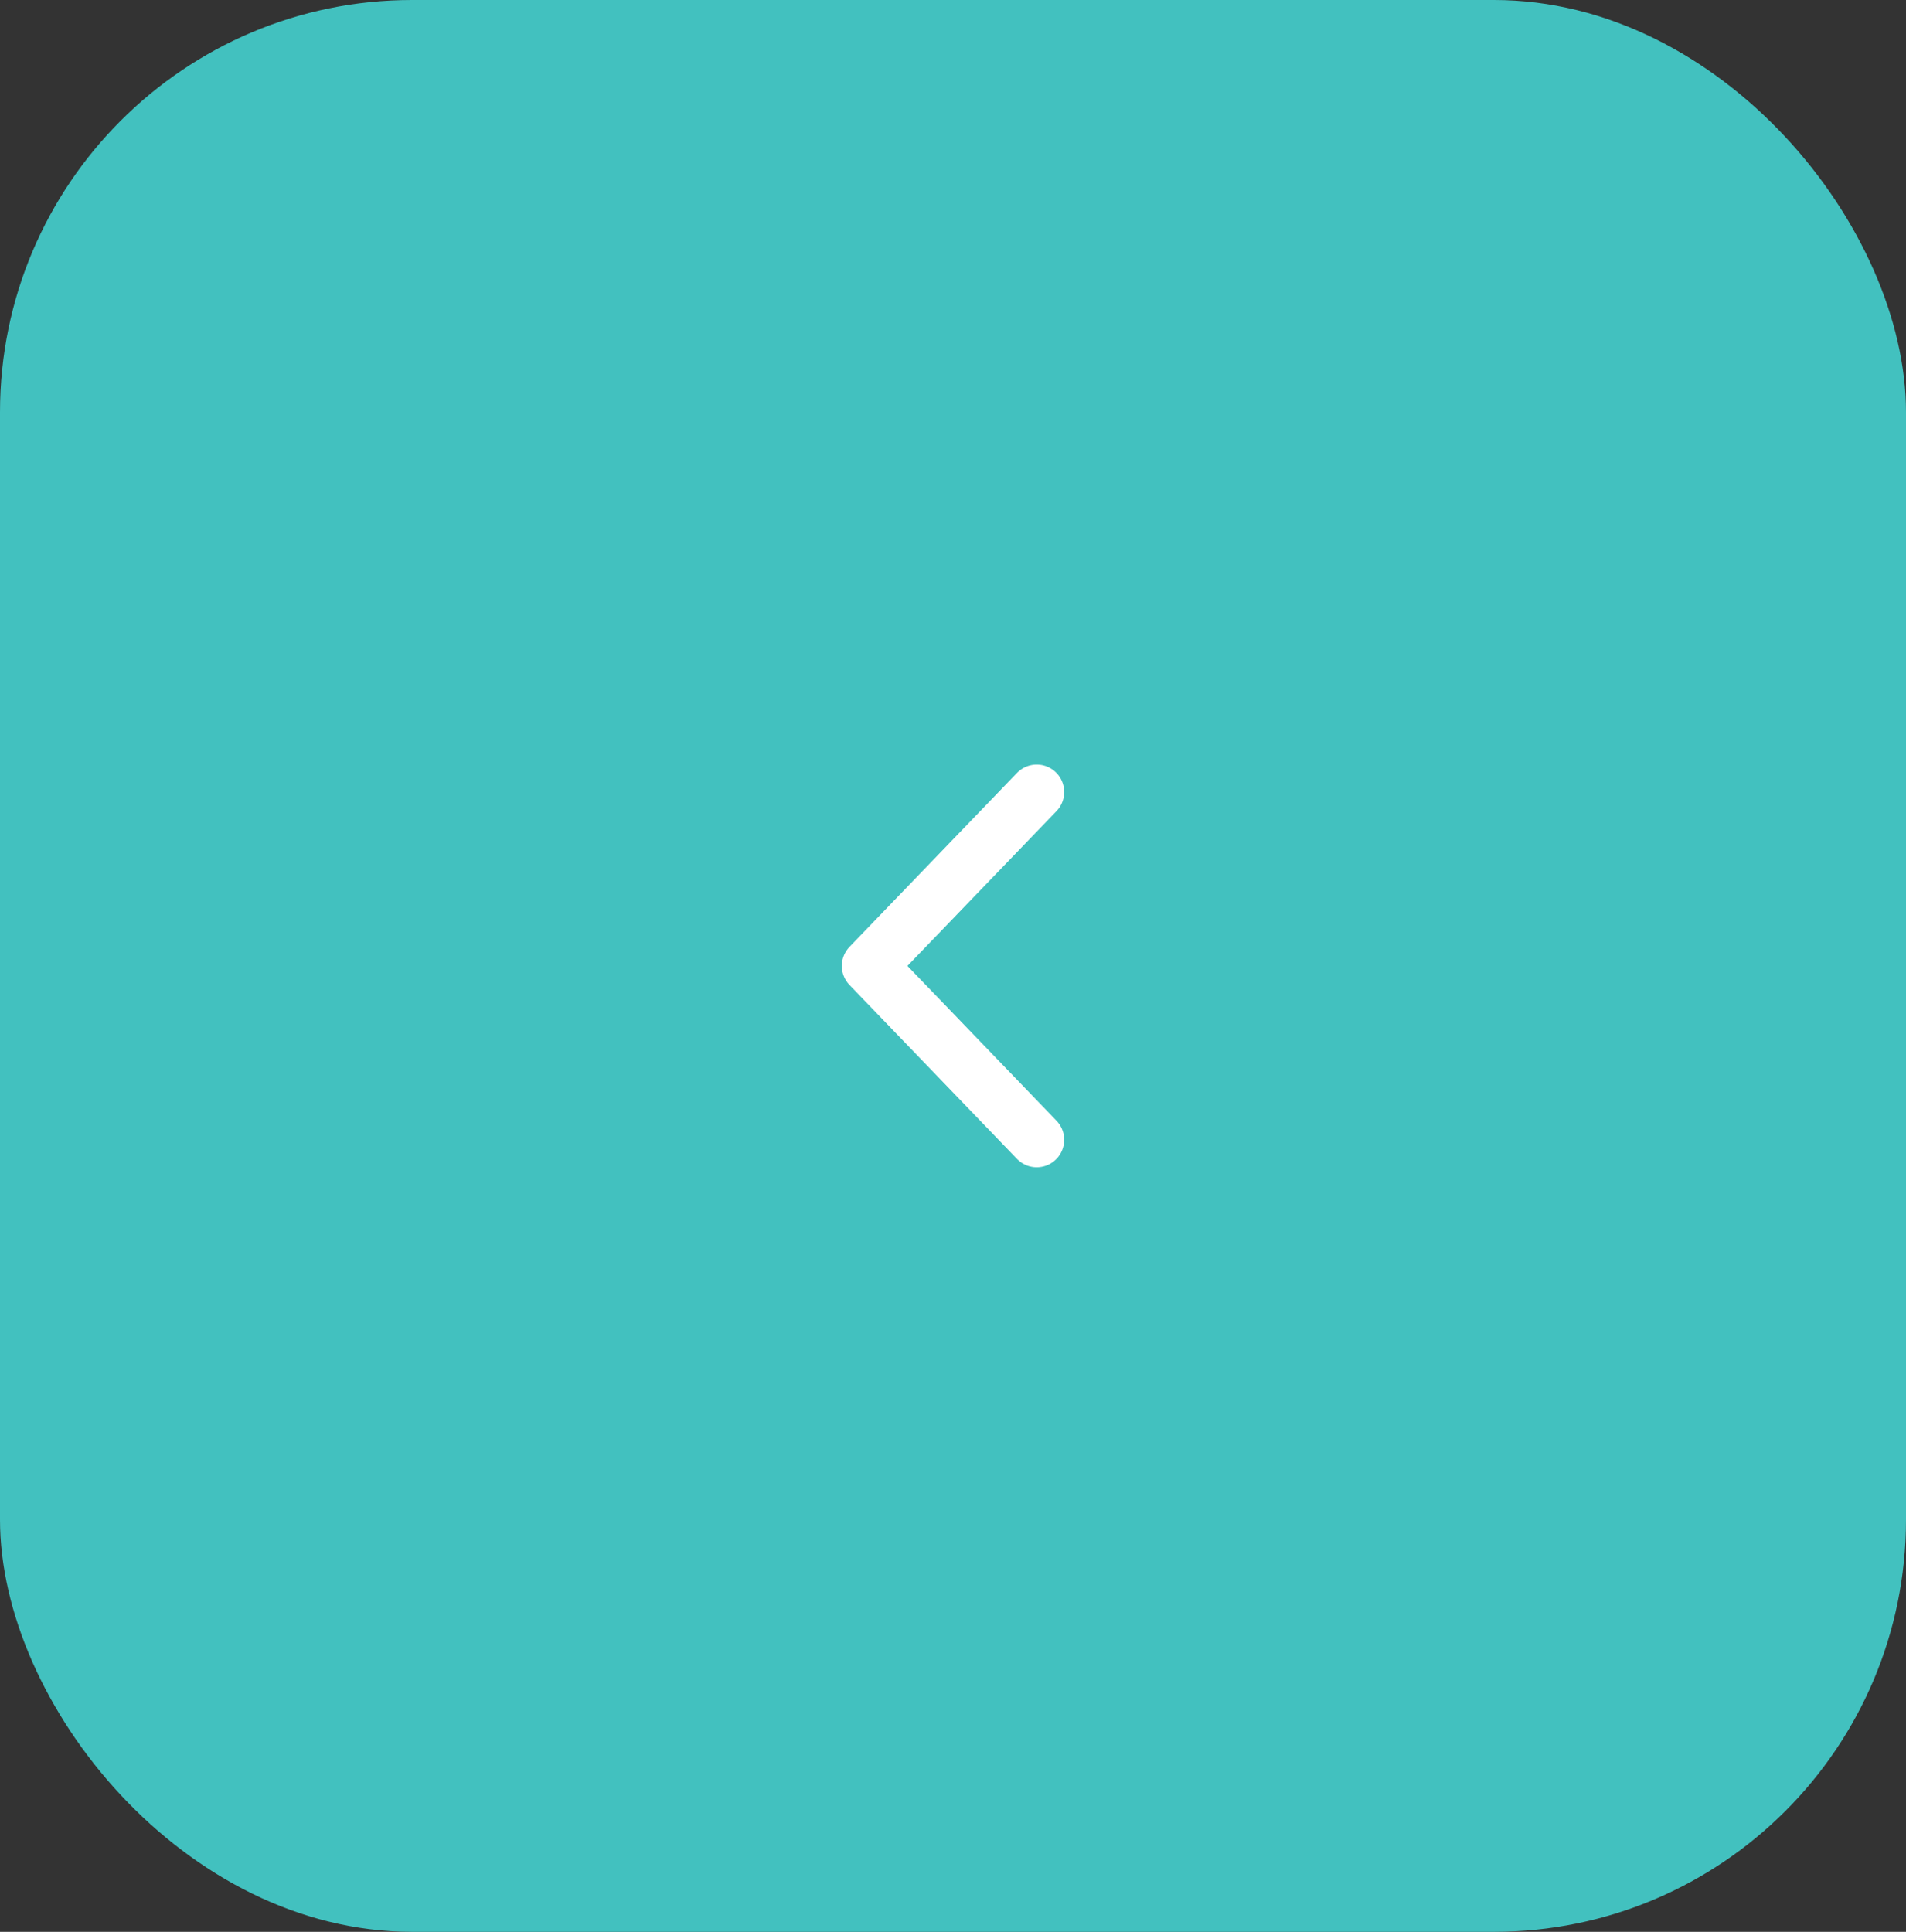 <?xml version="1.0" encoding="UTF-8"?> <svg xmlns="http://www.w3.org/2000/svg" width="74" height="75" viewBox="0 0 74 75" fill="none"><rect x="0" y="0" width="74" height="75" fill="#333333" stroke="none"/><rect width="74" height="75" rx="16" fill="#42C1BF"></rect><path d="M40.25 30.75L33.75 37.5L40.25 44.25" stroke="white" stroke-width="2.133" stroke-linecap="round" stroke-linejoin="round"></path></svg> 